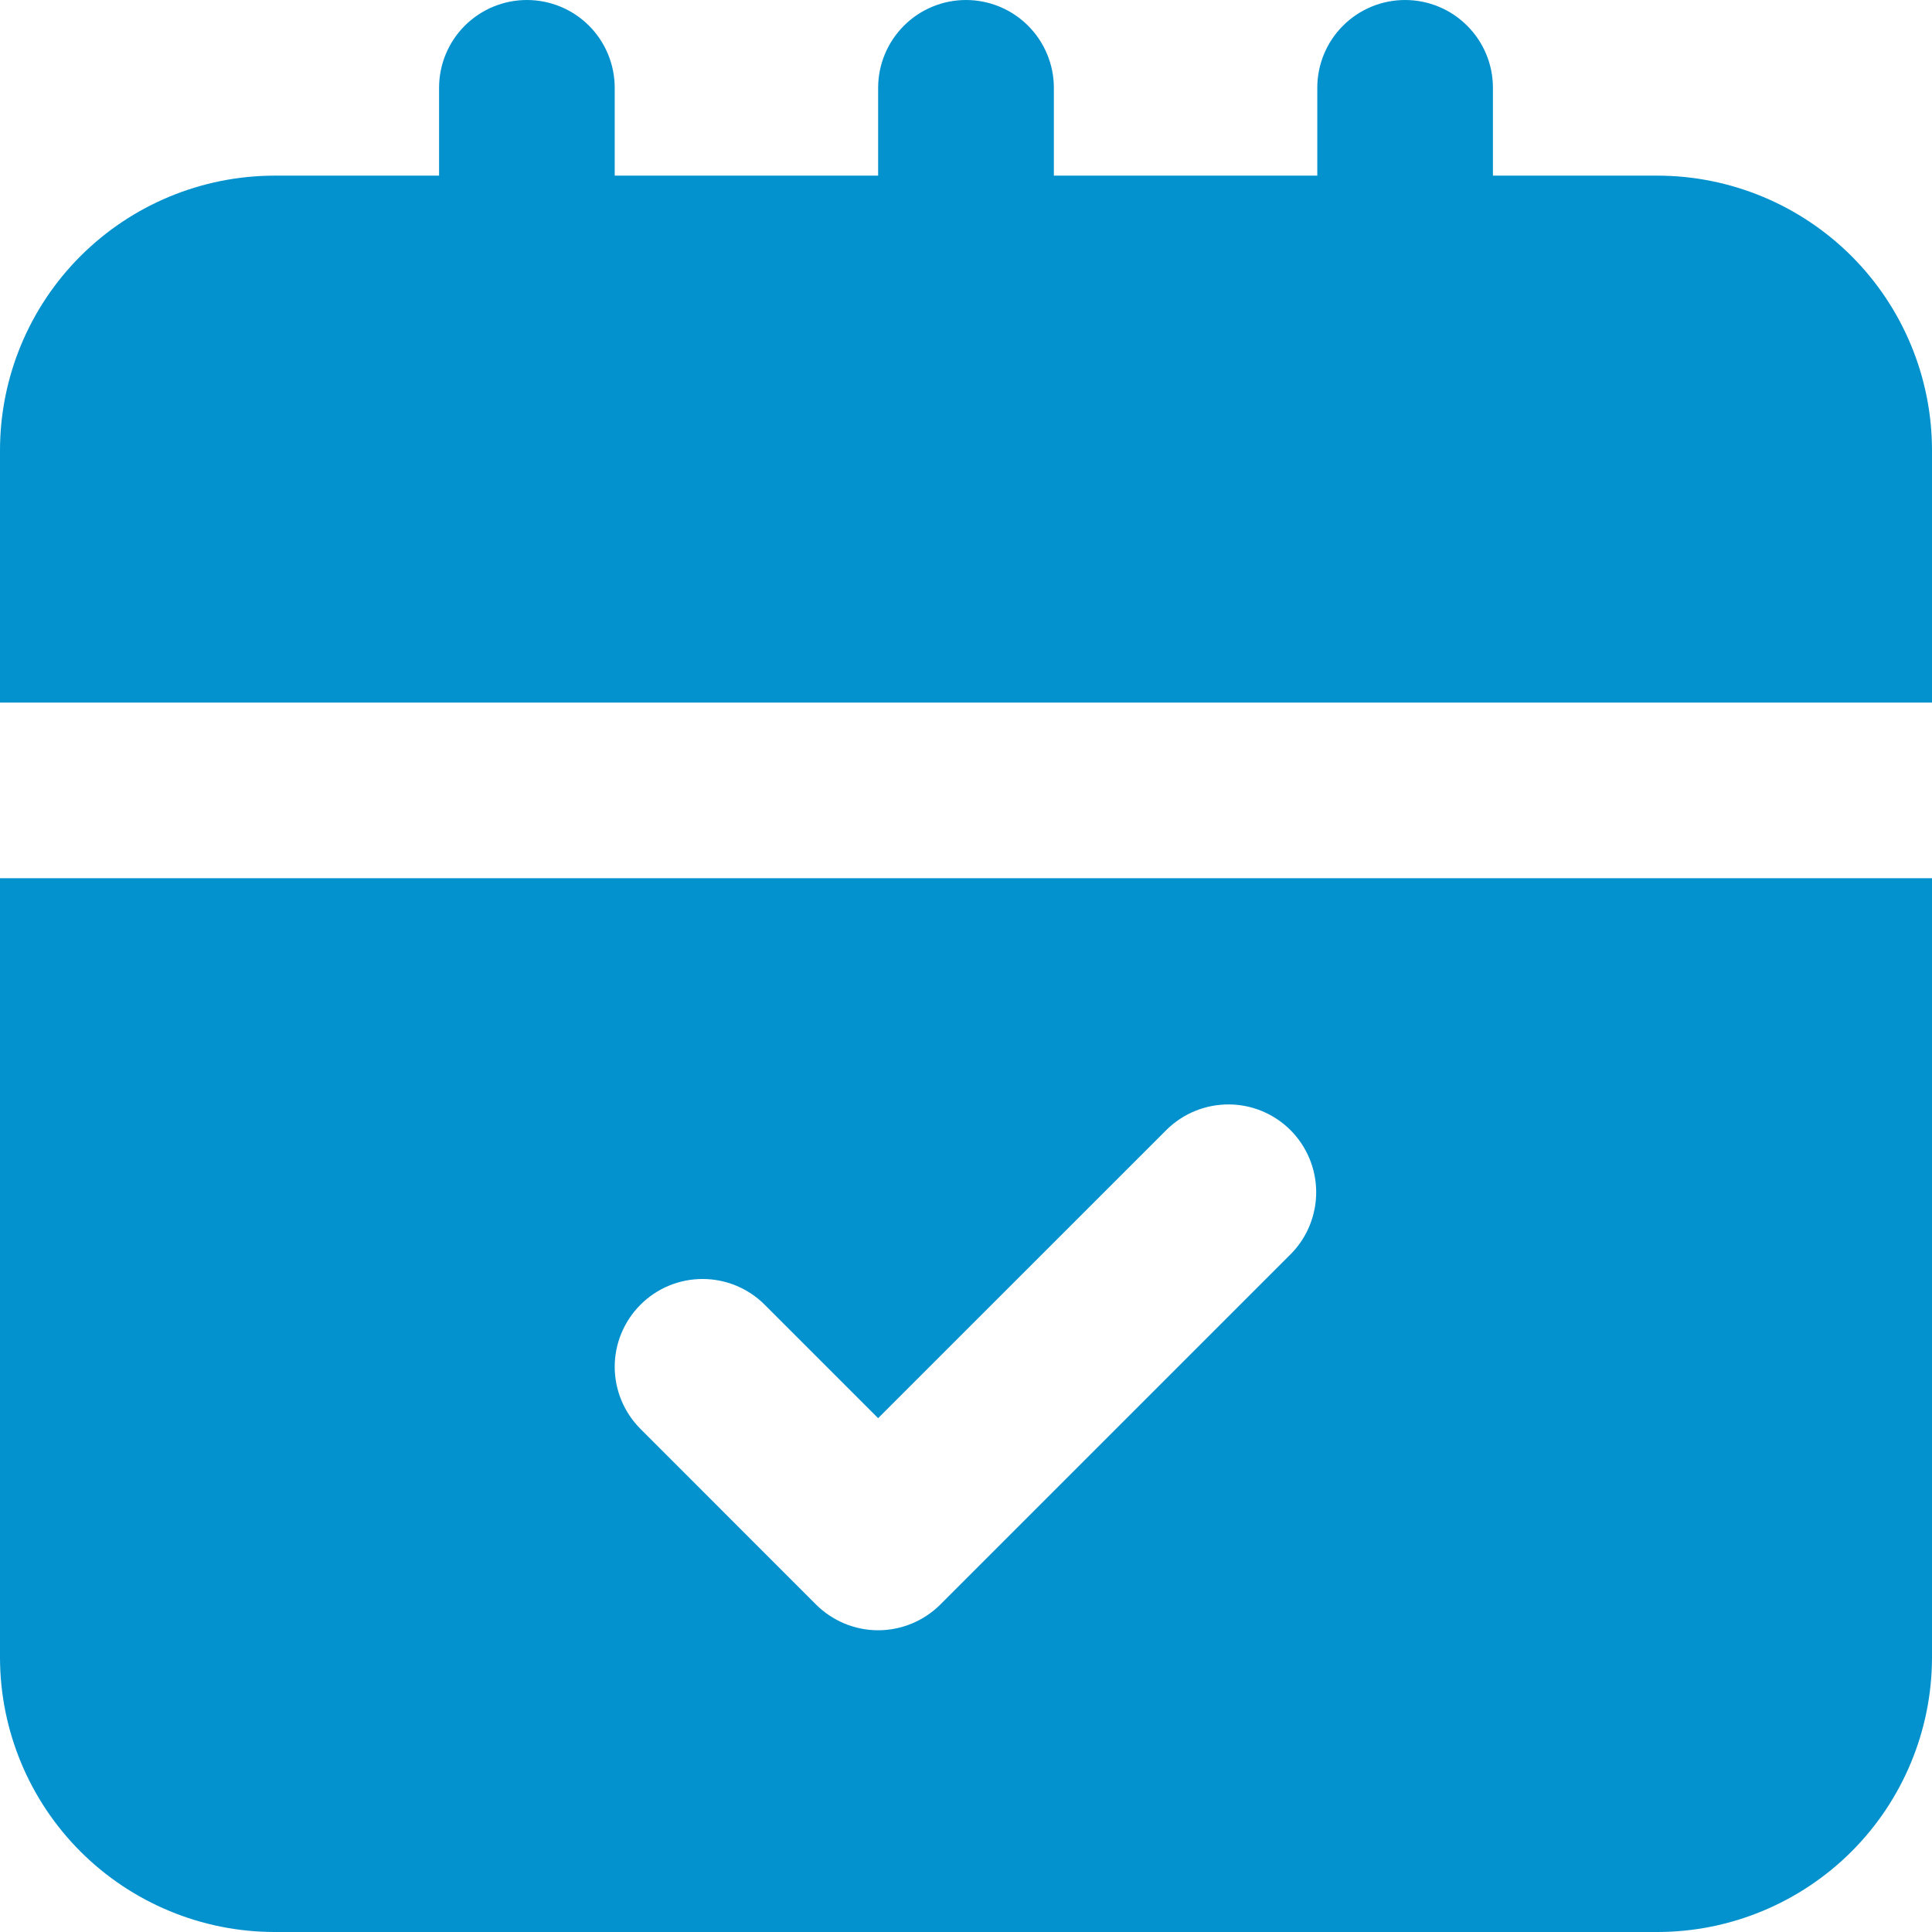 <svg width="23" height="23" viewBox="0 0 23 23" fill="none" xmlns="http://www.w3.org/2000/svg">
<path d="M19.733 2.091H17.773V1.045C17.773 0.768 17.663 0.502 17.466 0.306C17.27 0.11 17.005 0 16.727 0C16.45 0 16.184 0.11 15.988 0.306C15.792 0.502 15.682 0.768 15.682 1.045V2.091H12.546V1.045C12.546 0.768 12.435 0.502 12.239 0.306C12.043 0.11 11.777 0 11.5 0C11.223 0 10.957 0.11 10.761 0.306C10.565 0.502 10.454 0.768 10.454 1.045V2.091H7.318V1.045C7.318 0.768 7.208 0.502 7.012 0.306C6.816 0.11 6.55 0 6.273 0C5.995 0 5.73 0.11 5.533 0.306C5.337 0.502 5.227 0.768 5.227 1.045V2.091H3.267C2.401 2.092 1.571 2.437 0.958 3.049C0.346 3.661 0.001 4.492 0 5.358V8.364H23V5.358C22.999 4.492 22.654 3.661 22.042 3.049C21.429 2.437 20.599 2.092 19.733 2.091Z" fill="#0392CE"/>
<path d="M0 19.733C0.001 20.599 0.346 21.43 0.958 22.042C1.571 22.654 2.401 22.999 3.267 23H19.733C20.599 22.999 21.429 22.654 22.042 22.042C22.654 21.43 22.999 20.599 23 19.733V10.455H0V19.733ZM7.625 15.532C7.821 15.336 8.086 15.226 8.364 15.226C8.641 15.226 8.907 15.336 9.103 15.532L10.454 16.883L13.897 13.441C14.094 13.251 14.358 13.146 14.633 13.148C14.907 13.15 15.169 13.26 15.363 13.454C15.557 13.648 15.666 13.91 15.669 14.184C15.671 14.459 15.566 14.723 15.376 14.92L11.194 19.102C10.998 19.297 10.732 19.408 10.454 19.408C10.177 19.408 9.911 19.297 9.715 19.102L7.625 17.011C7.429 16.815 7.318 16.549 7.318 16.271C7.318 15.994 7.429 15.728 7.625 15.532Z" fill="#0392CE"/>
</svg>
